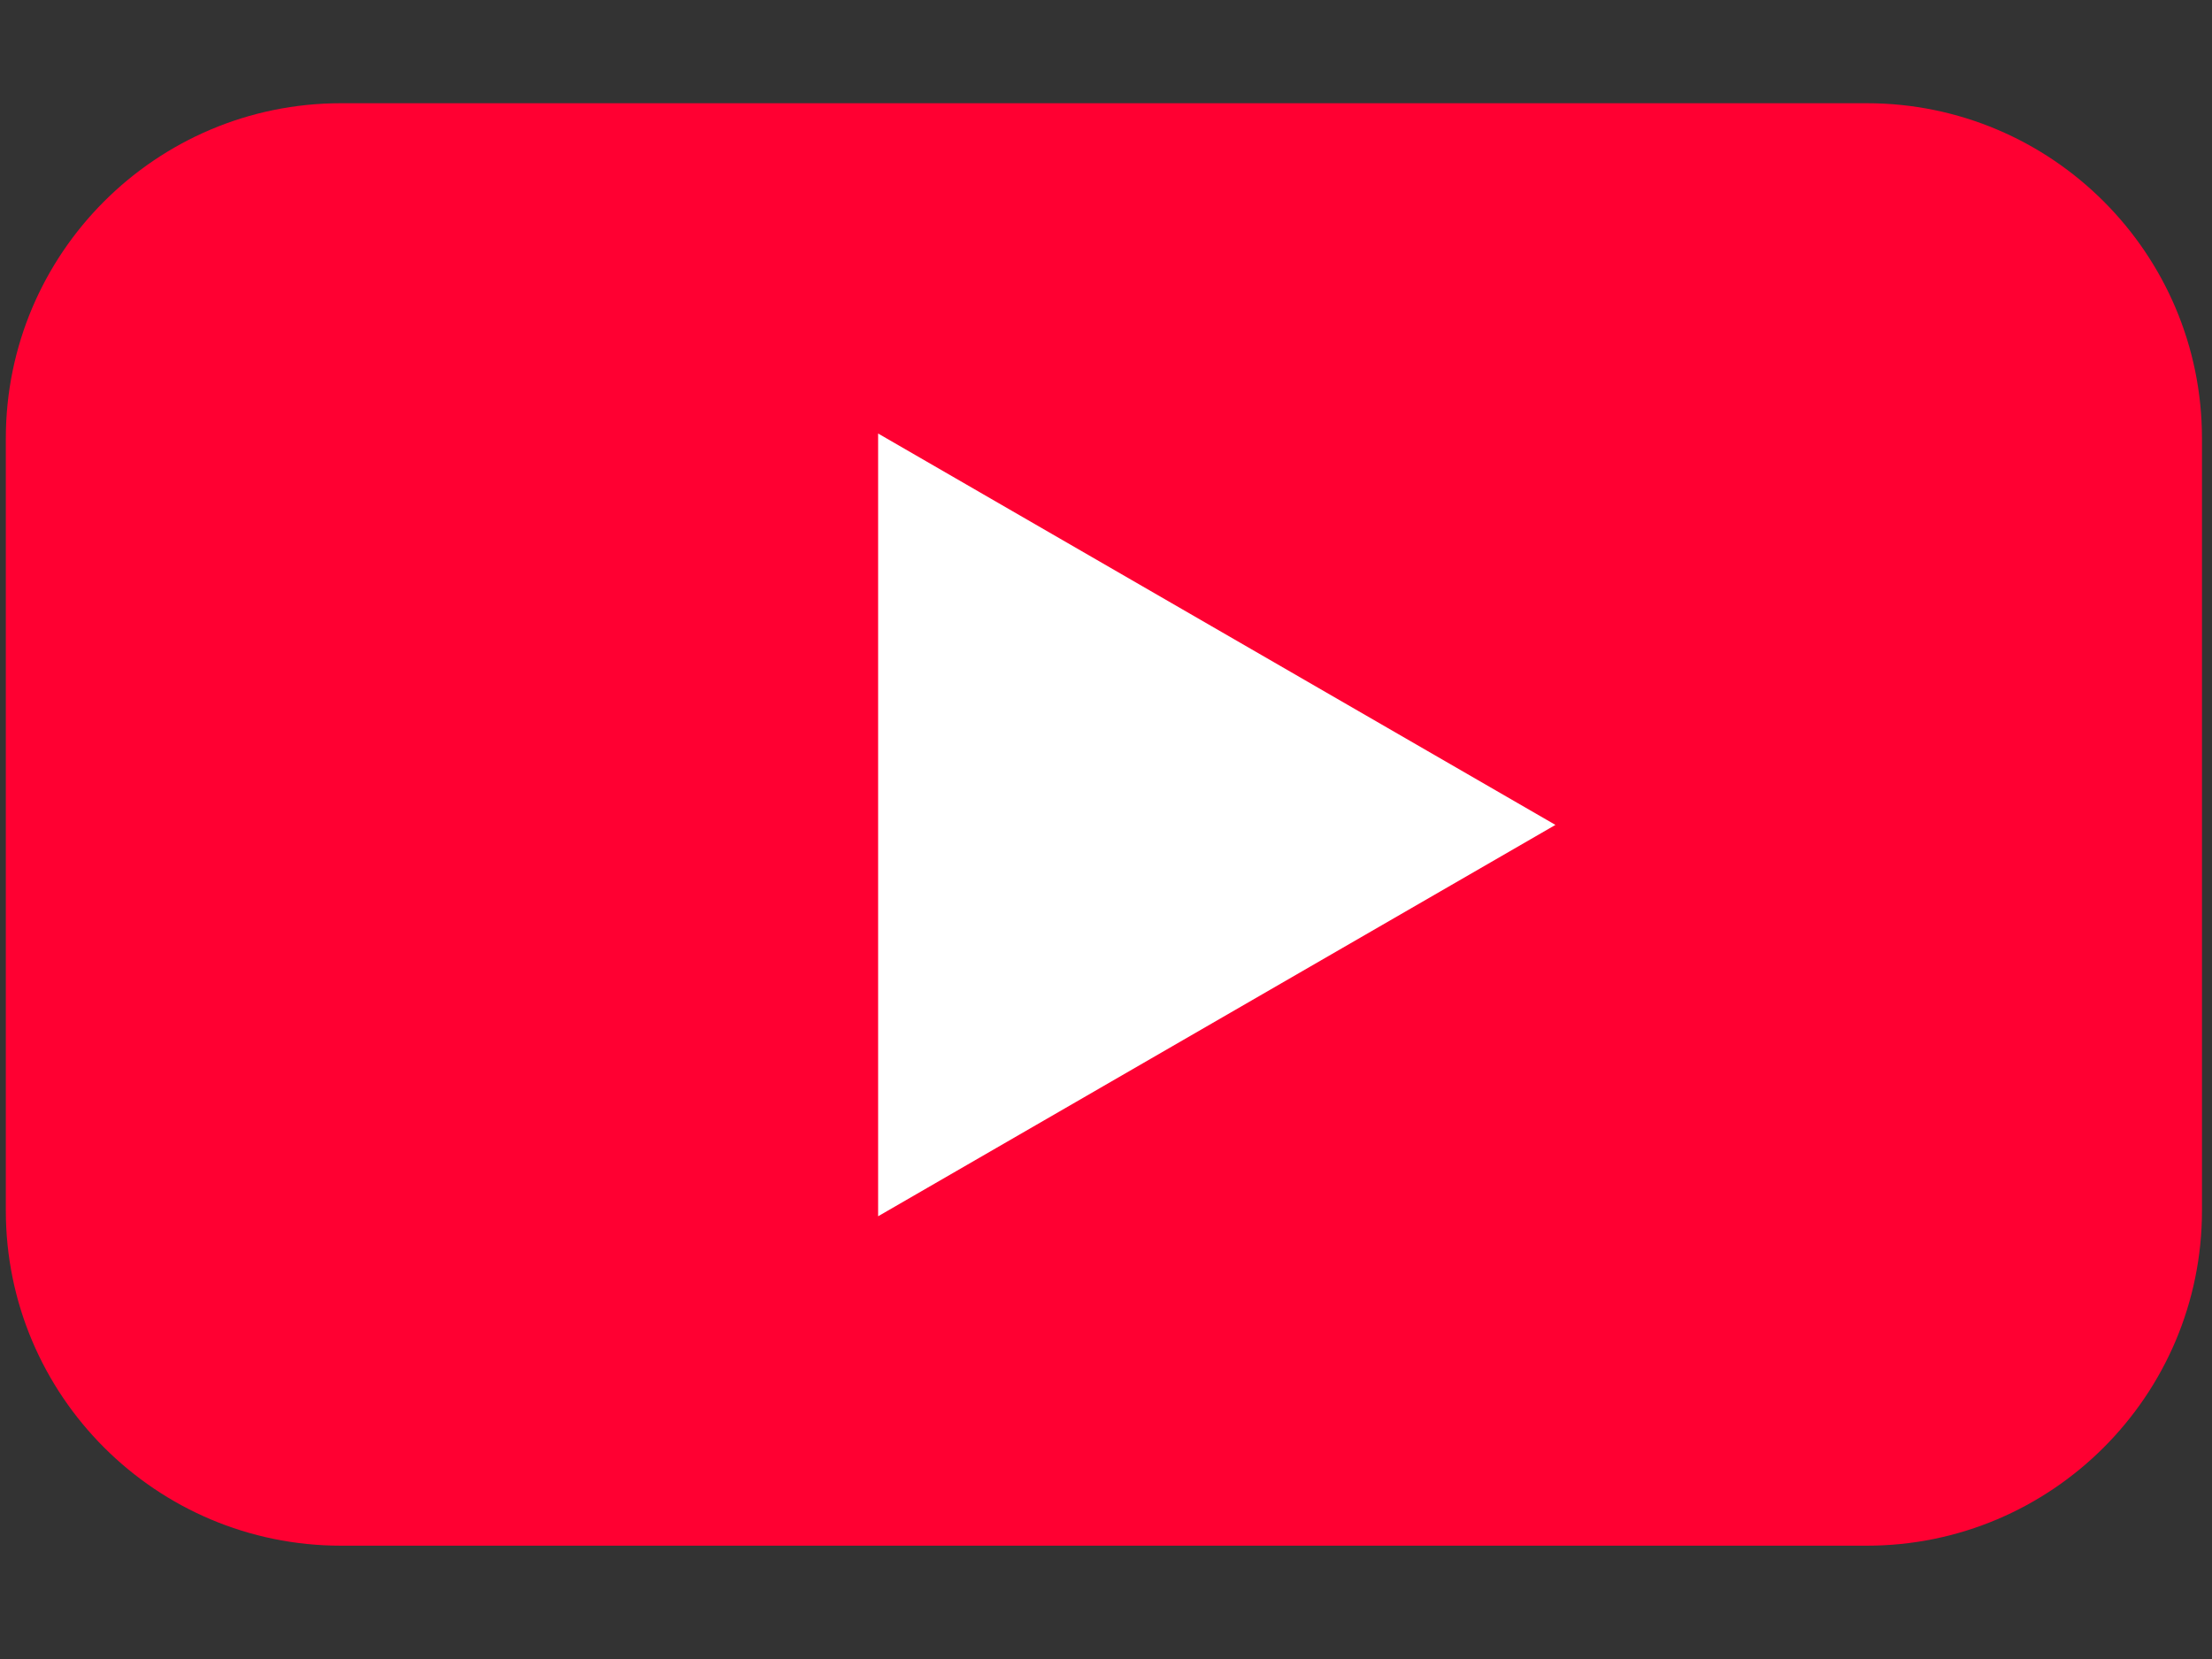 <?xml version="1.0" encoding="UTF-8"?> <svg xmlns="http://www.w3.org/2000/svg" xmlns:xlink="http://www.w3.org/1999/xlink" width="200" zoomAndPan="magnify" viewBox="0 0 150 112.5" height="150" preserveAspectRatio="xMidYMid meet" version="1.2"><rect x="0" y="0" width="150" height="112.5" fill="#333333" stroke="none"/><defs><clipPath id="e097659a66"><path d="M 51.559 25.297 L 109.875 25.297 L 109.875 87.715 L 51.559 87.715 Z M 51.559 25.297 "></path></clipPath><clipPath id="73d3949e0e"><path d="M 56.785 25.297 L 104.648 25.297 C 107.535 25.297 109.875 27.637 109.875 30.523 L 109.875 82.406 C 109.875 85.293 107.535 87.633 104.648 87.633 L 56.785 87.633 C 53.898 87.633 51.559 85.293 51.559 82.406 L 51.559 30.523 C 51.559 27.637 53.898 25.297 56.785 25.297 Z M 56.785 25.297 "></path></clipPath><clipPath id="d6c81d059d"><path d="M 0.332 7 L 149.668 7 L 149.668 104.816 L 0.332 104.816 Z M 0.332 7 "></path></clipPath></defs><g id="b70f964ecb"><g clip-rule="nonzero" clip-path="url(#e097659a66)"><g clip-rule="nonzero" clip-path="url(#73d3949e0e)"><path style=" stroke:none;fill-rule:nonzero;fill:#ffffff;fill-opacity:1;" d="M 51.559 25.297 L 109.875 25.297 L 109.875 87.715 L 51.559 87.715 Z M 51.559 25.297 "></path></g></g><g clip-rule="nonzero" clip-path="url(#d6c81d059d)"><path style=" stroke:none;fill-rule:nonzero;fill:#ff0032;fill-opacity:1;" d="M 126.594 7 L 23.121 7 C 10.582 7 0.395 17.188 0.395 29.727 L 0.395 82.09 C 0.395 94.629 10.582 104.816 23.121 104.816 L 126.594 104.816 C 139.133 104.816 149.32 94.629 149.32 82.09 L 149.32 29.727 C 149.32 17.188 139.133 7 126.594 7 Z M 59.547 82.445 L 59.547 29.398 L 105.477 55.938 L 59.547 82.477 Z M 59.547 82.445 "></path></g></g></svg> 